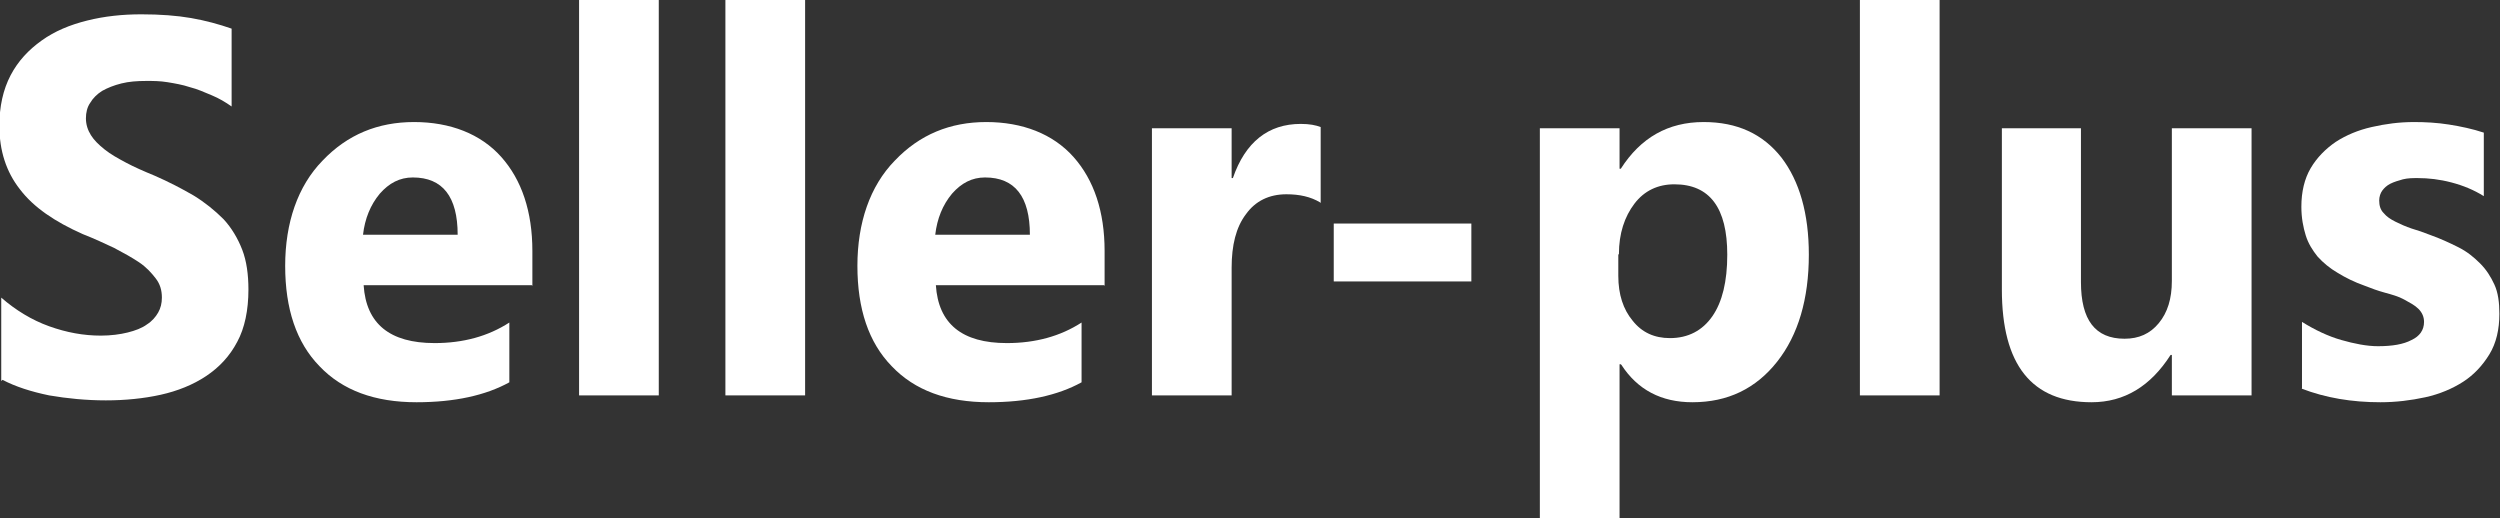 <?xml version="1.0" encoding="UTF-8"?>
<svg id="_Слой_2" data-name="Слой 2" xmlns="http://www.w3.org/2000/svg" viewBox="0 0 40.15 8.32">
  <rect x="0" y="0" width="40.15" height="8.32" fill="#333333" stroke="none"/>
  <defs>
    <style>
      .cls-1 {
        fill: #fff;
        stroke-width: 0px;
      }
    </style>
  </defs>
  <path class="cls-1" d="m.02,6.12v-1.34c.23.2.49.36.77.46.28.1.55.15.83.15.16,0,.31-.02.43-.05.12-.03.23-.07.31-.13.08-.05.14-.12.18-.19.04-.07.06-.15.06-.24,0-.12-.03-.22-.1-.31s-.15-.18-.27-.26-.25-.15-.4-.23c-.15-.07-.32-.15-.5-.22-.45-.2-.79-.43-1.01-.72-.22-.28-.33-.62-.33-1.02,0-.31.06-.58.18-.81.12-.23.29-.41.5-.56s.45-.25.73-.32.57-.1.87-.1.57.02.8.06.45.1.65.17v1.25c-.1-.07-.2-.13-.32-.18s-.23-.1-.35-.13c-.12-.04-.24-.06-.36-.08s-.23-.02-.34-.02c-.15,0-.28.01-.4.04-.12.03-.22.07-.31.12-.08.05-.15.12-.19.19-.05.07-.07.16-.07.25,0,.1.03.19.08.27s.12.15.22.23.21.14.34.21c.13.07.29.14.46.21.23.1.44.21.63.32.18.11.34.24.48.38.13.14.23.31.3.49.07.18.1.4.1.64,0,.33-.06.62-.18.84-.12.23-.29.41-.5.55-.21.14-.46.24-.73.3s-.57.09-.88.09-.62-.03-.91-.08c-.29-.06-.54-.14-.75-.25Z"/>
  <path class="cls-1" d="m8.54,4.58h-2.7c.04.62.42.93,1.14.93.46,0,.86-.11,1.2-.33v.96c-.38.21-.88.32-1.49.32-.67,0-1.19-.19-1.56-.58-.37-.38-.55-.92-.55-1.61s.2-1.28.6-1.69c.4-.42.89-.62,1.47-.62s1.07.19,1.4.56c.33.37.5.88.5,1.51v.56Zm-1.19-.81c0-.61-.24-.92-.72-.92-.21,0-.38.09-.53.26-.15.18-.24.4-.27.66h1.53Z"/>
  <path class="cls-1" d="m10.58,6.35h-1.28V0h1.28v6.35Z"/>
  <path class="cls-1" d="m12.93,6.35h-1.28V0h1.28v6.35Z"/>
  <path class="cls-1" d="m17.73,4.58h-2.7c.04.62.42.93,1.14.93.46,0,.86-.11,1.2-.33v.96c-.38.21-.88.32-1.49.32-.67,0-1.19-.19-1.56-.58-.37-.38-.55-.92-.55-1.61s.2-1.28.6-1.69c.4-.42.89-.62,1.47-.62s1.07.19,1.4.56c.33.37.5.88.5,1.51v.56Zm-1.19-.81c0-.61-.24-.92-.72-.92-.21,0-.38.09-.53.26-.15.18-.24.4-.27.66h1.53Z"/>
  <path class="cls-1" d="m21.2,3.25c-.15-.09-.33-.13-.54-.13-.28,0-.5.11-.65.32-.16.21-.23.5-.23.86v2.05h-1.28V2.06h1.28v.8h.02c.2-.58.57-.87,1.09-.87.14,0,.24.02.32.05v1.22Z"/>
  <path class="cls-1" d="m23.63,4.52h-2.21v-.93h2.21v.93Z"/>
  <path class="cls-1" d="m26.03,5.85h-.02v2.47h-1.28V2.06h1.28v.65h.02c.32-.5.76-.75,1.33-.75.54,0,.95.19,1.25.57.29.38.44.9.44,1.56,0,.71-.17,1.29-.51,1.72-.34.43-.79.65-1.36.65-.5,0-.88-.2-1.14-.6Zm-.04-1.76v.34c0,.3.08.54.23.72.15.19.35.28.6.28.29,0,.52-.12.68-.35.16-.23.24-.56.24-.99,0-.75-.28-1.13-.85-1.13-.26,0-.48.1-.64.31s-.25.48-.25.81Z"/>
  <path class="cls-1" d="m31.15,6.35h-1.28V0h1.28v6.35Z"/>
  <path class="cls-1" d="m36.16,6.35h-1.28v-.65h-.02c-.32.5-.74.76-1.27.76-.96,0-1.44-.6-1.44-1.81v-2.59h1.27v2.47c0,.61.23.91.7.91.23,0,.41-.08.55-.25.14-.17.21-.39.21-.68v-2.45h1.28v4.29Z"/>
  <path class="cls-1" d="m36.97,6.24v-1.07c.21.13.42.23.63.29.21.06.41.1.59.1.23,0,.41-.03.54-.1.13-.06.2-.16.2-.29,0-.08-.03-.15-.09-.21-.06-.06-.14-.1-.23-.15s-.2-.08-.31-.11c-.11-.03-.22-.07-.32-.11-.17-.06-.31-.13-.44-.21-.12-.07-.23-.16-.32-.26-.08-.1-.15-.21-.19-.34s-.07-.28-.07-.46c0-.24.05-.45.15-.62.1-.17.24-.31.4-.42.17-.11.36-.19.58-.24s.44-.08.68-.08c.18,0,.37.01.56.04.19.03.38.07.56.13v1.02c-.16-.1-.33-.17-.52-.22-.19-.05-.37-.07-.54-.07-.08,0-.16,0-.24.02-.07.02-.14.04-.2.07s-.1.07-.13.11-.05.1-.05.16c0,.08.02.15.07.2.05.06.11.1.19.14.08.04.17.08.26.11.1.03.19.06.29.1.17.06.32.13.46.2s.25.16.35.26c.1.1.17.21.23.34s.08.29.08.47c0,.25-.05.47-.16.65-.11.18-.25.33-.42.44s-.38.2-.61.25c-.23.05-.47.08-.72.08-.46,0-.88-.07-1.27-.22Z"/>
</svg>